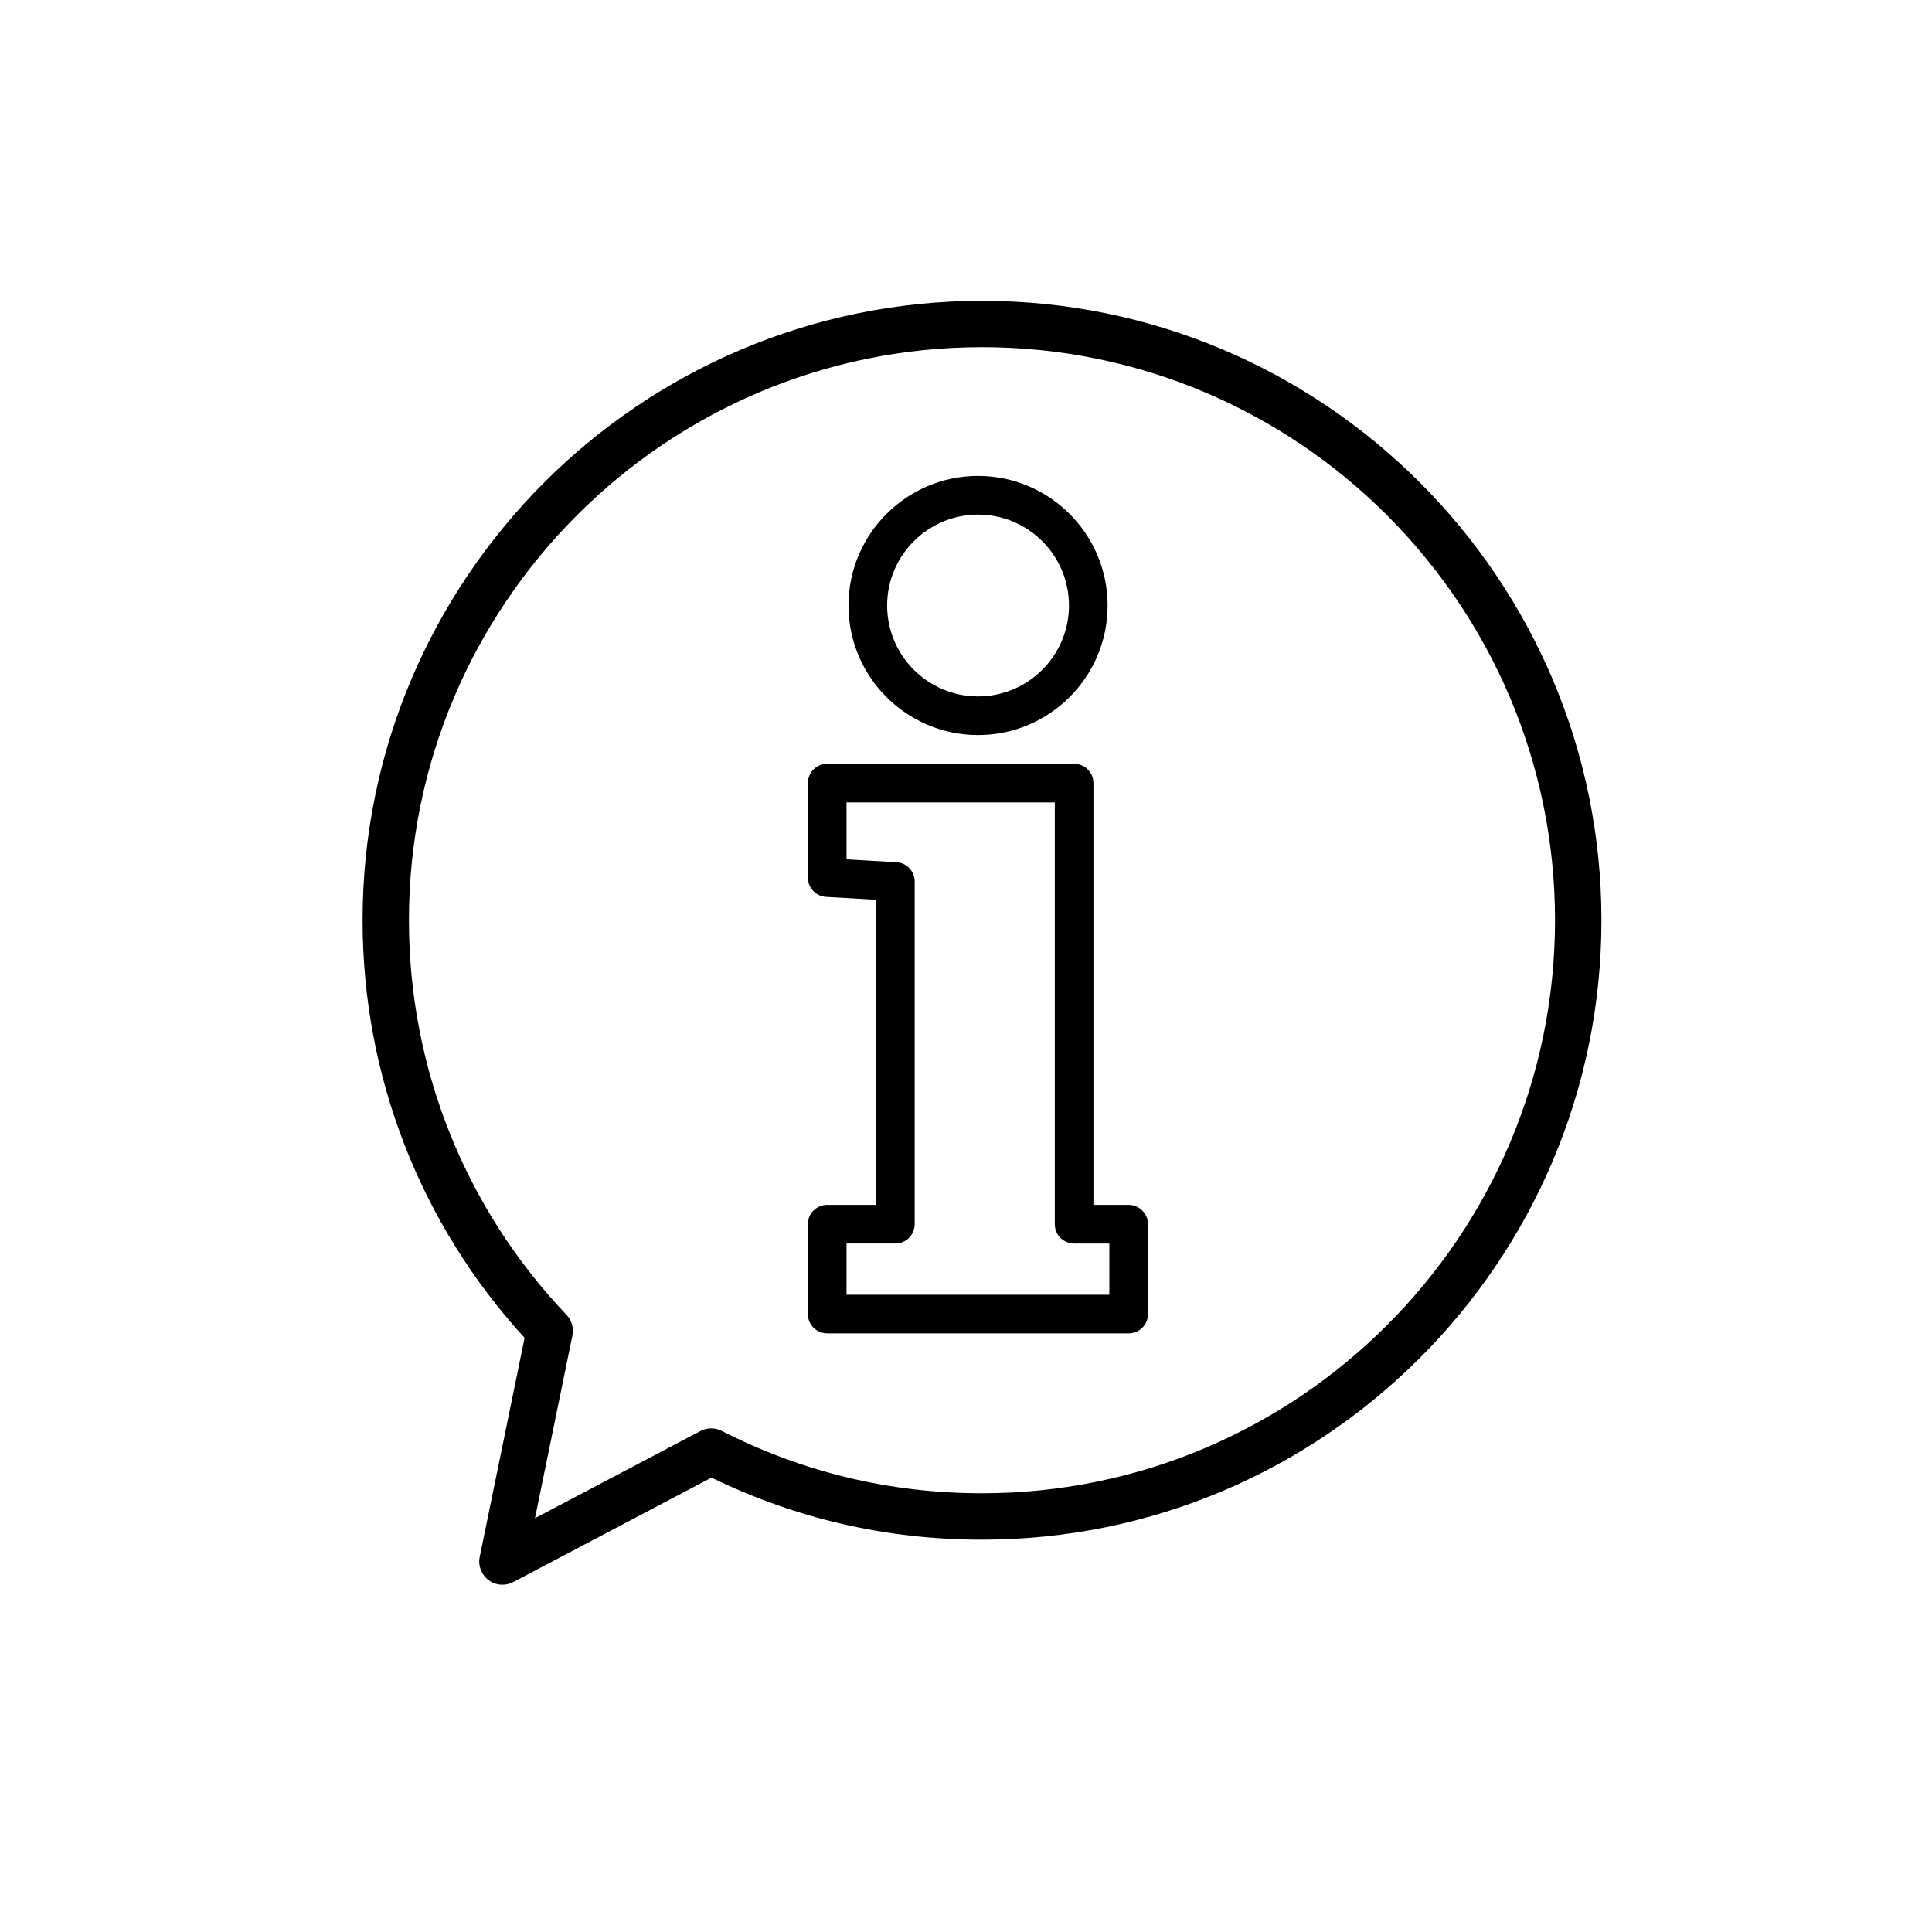 <svg xmlns="http://www.w3.org/2000/svg" xmlns:i="http://ns.adobe.com/AdobeIllustrator/10.0/" viewBox="0 0 141.7 141.7"><defs><style>      .st0 {        fill: #fff;      }      .st1 {        display: none;      }    </style></defs><g id="Ebene_12" class="st1"><rect class="st0" y="0" width="141.732" height="141.732"></rect></g><g id="Ebene_1" class="st1"><g><path class="st0" d="M116.118,52.254l-.054-.917c-.243-5.095-4.332-8.78-9.382-8.789h-5.715v5.608h5.5c4.862.503,4.691,7.809,0,8.195h-5.5v5.607h5.715c5.059,0,9.094-3.648,9.382-8.734l.054-.971ZM115.471,101.642v-7.009c-.036-3.199-3.235-3.298-5.176-1.509l-.27.161v-1.132h-1.294v9.489h1.402v-7.333l.539-.377c1.123-.935,3.415-1.384,3.397.808v6.902h1.402ZM105.982,99.917l.108-.377-1.24-.647-.216.431c-1.114,2.301-4.538,1.815-4.421-1.725v-.485h5.823v-.809l-.054-.809c-.224-4.763-6.164-4.601-7.009-.593l-.108.377-.054.431c-1.159,4.772,3.253,8.672,6.955,4.583l.216-.377ZM98.811,76.193v-33.644h-6.038v33.644h6.038ZM97.409,101.534l-.108-1.132-.485.107-.593.108-.593-.054-.269-.161-.216-.27-.054-.324v-6.416h2.265v-1.24h-2.265v-2.965l-1.455.431v2.534h-1.564v1.24h1.564v5.823c-.225,2.148.746,2.785,2.857,2.534l.917-.216ZM90.885,101.642l-3.504-5.931,3.073-3.558h-1.672l-3.72,4.367v-7.602h-1.402v12.725h1.402v-3.343l1.348-1.618,2.911,4.96h1.564ZM82.258,61.851v-5.445h-9.705v-9.705h-5.446v9.705h-9.759v5.445h9.759v9.759h5.446v-9.759h9.705ZM80.911,99.917l.162-.377-1.294-.647-.216.431c-1.051,2.309-4.592,1.771-4.367-1.725v-.485h5.77v-1.617c-.359-4.817-6.156-4.565-7.063-.593l-.108.377-.054.431c-1.123,4.772,3.253,8.681,6.955,4.583l.216-.377ZM72.284,101.534l-.108-1.132-.485.107-.593.108-.593-.054-.269-.161-.216-.27-.054-.324v-6.416h2.265v-1.24h-2.265v-2.965l-1.455.431v2.534h-1.564v1.24h1.564v5.823c-.224,2.148.746,2.785,2.858,2.534l.917-.216ZM64.897,90.859v-1.941h-1.618v1.941h1.618ZM64.79,101.642v-9.435h-1.402v9.435h1.402ZM60.314,101.642v-7.009c.027-2.759-2.615-3.352-4.583-1.941l-.754.485v-4.206h-1.402v12.671h1.402v-7.333l.539-.377c1.114-.935,3.415-1.384,3.397.808v6.902h1.402ZM51.202,99.54l.108-.324-1.402-.432-.054.27-.054.216-.108.27c-.35.646-1.078,1.15-1.833,1.132h-.27l-.216-.054c-1.267-.126-1.716-1.626-1.779-2.696l-.054-.485v-1.025c-.117-3.037,2.624-4.592,4.044-2.049l.054.216.162.485,1.402-.324-.054-.377-.161-.377c-1.897-3.9-6.946-1.995-6.956,2.211v1.51c.108,4.6,5.248,5.679,7.063,2.21l.108-.377ZM48.992,48.211v-5.662h-13.587v5.662h13.587ZM46.673,61.959v-5.607h-11.215v5.607h11.215ZM42.575,93.447v-1.51l-.701.054-.647.162-.647.324-.755.701-.593.916v-1.887h-1.348v9.435h1.456v-5.662l.378-.755.485-.701.647-.593.539-.324.593-.162h.593ZM35.782,101.642l-3.666-12.239h-1.941l-3.72,12.239h1.618l.97-3.505h4.152l.971,3.451v.054h1.617ZM33.356,76.193v-33.644h-6.039v33.644h6.039Z"></path><path d="M116.065,51.338l.054.917-.054.971c-.288,5.086-4.323,8.734-9.382,8.734h-5.715v-5.607h5.5c4.691-.387,4.862-7.692,0-8.195h-5.5v-5.608h5.715c5.05.009,9.139,3.694,9.382,8.789Z"></path><path d="M115.471,94.633v7.009h-1.402v-6.902c.018-2.193-2.273-1.743-3.397-.808l-.539.377v7.333h-1.402v-9.489h1.294v1.132l.27-.161c1.941-1.789,5.14-1.69,5.176,1.509Z"></path><path d="M106.09,99.54l-.108.377-.216.377c-3.702,4.089-8.115.189-6.955-4.583l.054-.431.108-.377c.845-4.008,6.784-4.17,7.009.593l.054.809v.809h-5.823v.485c-.117,3.54,3.307,4.026,4.421,1.725l.216-.431,1.24.647ZM104.58,95.927v-.486c-.314-3.289-3.918-3.02-4.259,0l-.054.486h4.313Z"></path><path class="st0" d="M104.58,95.442v.486h-4.313l.054-.486c.341-3.02,3.945-3.289,4.259,0Z"></path><rect x="92.773" y="42.549" width="6.038" height="33.644"></rect><path d="M97.302,100.402l.108,1.132-.917.216c-2.112.251-3.082-.386-2.857-2.534v-5.823h-1.564v-1.24h1.564v-2.534l1.455-.431v2.965h2.265v1.24h-2.265v6.416l.054.324.216.27.269.161.593.054.593-.108.485-.107Z"></path><polygon points="87.381 95.711 90.885 101.642 89.321 101.642 86.41 96.682 85.062 98.299 85.062 101.642 83.66 101.642 83.66 88.918 85.062 88.918 85.062 96.52 88.782 92.153 90.454 92.153 87.381 95.711"></polygon><polygon points="82.258 56.406 82.258 61.851 72.553 61.851 72.553 71.61 67.108 71.61 67.108 61.851 57.349 61.851 57.349 56.406 67.108 56.406 67.108 46.701 72.553 46.701 72.553 56.406 82.258 56.406"></polygon><path d="M81.072,99.54l-.162.377-.216.377c-3.702,4.098-8.078.189-6.955-4.583l.054-.431.108-.377c.907-3.972,6.704-4.223,7.063.593v1.617h-5.77v.485c-.224,3.496,3.316,4.035,4.367,1.725l.216-.431,1.294.647ZM79.509,95.927v-.486c-.252-3.253-3.909-3.037-4.259,0l-.054.486h4.313Z"></path><path class="st0" d="M79.509,95.442v.486h-4.313l.054-.486c.35-3.037,4.008-3.253,4.259,0Z"></path><path d="M72.176,100.402l.108,1.132-.917.216c-2.112.251-3.082-.386-2.858-2.534v-5.823h-1.564v-1.24h1.564v-2.534l1.455-.431v2.965h2.265v1.24h-2.265v6.416l.054.324.216.27.269.161.593.054.593-.108.485-.107Z"></path><rect x="63.28" y="88.918" width="1.618" height="1.941"></rect><rect x="63.388" y="92.207" width="1.402" height="9.435"></rect><path d="M60.314,94.633v7.009h-1.402v-6.902c.018-2.193-2.283-1.743-3.397-.808l-.539.377v7.333h-1.402v-12.671h1.402v4.206l.754-.485c1.968-1.411,4.61-.818,4.583,1.941Z"></path><path d="M51.31,99.216l-.108.324-.108.377c-1.815,3.469-6.955,2.39-7.063-2.21v-1.51c.009-4.206,5.059-6.111,6.956-2.211l.161.377.054.377-1.402.324-.162-.485-.054-.216c-1.42-2.543-4.161-.989-4.044,2.049v1.025l.054.485c.063,1.069.512,2.57,1.779,2.696l.216.054h.27c.755.018,1.483-.486,1.833-1.132l.108-.27.054-.216.054-.27,1.402.432Z"></path><rect x="35.405" y="42.549" width="13.587" height="5.662"></rect><rect x="35.459" y="56.352" width="11.215" height="5.607"></rect><polygon points="42.575 91.937 42.575 93.447 41.982 93.447 41.389 93.609 40.85 93.932 40.203 94.525 39.718 95.226 39.341 95.981 39.341 101.642 37.885 101.642 37.885 92.207 39.233 92.207 39.233 94.094 39.826 93.177 40.581 92.476 41.228 92.153 41.875 91.991 42.575 91.937"></polygon><path d="M32.116,89.403l3.666,12.239h-1.617v-.054l-.971-3.451h-4.152l-.97,3.505h-1.618l3.72-12.239h1.941ZM32.816,96.844l-1.725-6.093-1.671,6.093h3.397Z"></path><rect x="27.317" y="42.549" width="6.039" height="33.644"></rect><polygon class="st0" points="31.091 90.751 32.816 96.844 29.42 96.844 31.091 90.751"></polygon></g></g><g id="Ebene_2"><path d="M36.85,116.23c-.361,0-.721-.115-1.021-.341-.526-.396-.777-1.058-.645-1.702l3.291-16.06c-7.669-8.391-11.882-19.234-11.882-30.634,0-25.05,20.379-45.43,45.43-45.43s45.432,20.38,45.432,45.43-20.381,45.431-45.432,45.431c-6.965,0-13.635-1.53-19.838-4.55l-14.541,7.659c-.249.131-.521.196-.792.196ZM72.021,25.464c-23.174,0-42.028,18.854-42.028,42.029,0,10.823,4.104,21.102,11.556,28.945.383.403.545.969.433,1.514l-2.745,13.397,12.132-6.391c.489-.258,1.073-.262,1.566-.01,5.944,3.035,12.365,4.573,19.086,4.573,23.175,0,42.029-18.854,42.029-42.029s-18.854-42.029-42.029-42.029Z"></path><path d="M71.734,53.912c-5.24,0-9.503-4.263-9.503-9.503s4.263-9.503,9.503-9.503c5.239,0,9.502,4.263,9.502,9.503s-4.263,9.503-9.502,9.503ZM71.734,37.741c-3.677,0-6.668,2.991-6.668,6.668s2.991,6.668,6.668,6.668,6.668-2.991,6.668-6.668-2.991-6.668-6.668-6.668Z"></path><path d="M82.78,97.794h-22.112c-.376,0-.736-.149-1.002-.415-.266-.266-.415-.626-.415-1.002l.001-6.59c0-.783.635-1.417,1.417-1.417h3.583v-22.377l-3.665-.212c-.75-.043-1.335-.664-1.335-1.415v-6.93c0-.783.635-1.417,1.417-1.417h18.111c.783,0,1.417.635,1.417,1.417v30.935h2.583c.783,0,1.417.634,1.417,1.417v6.59c0,.783-.634,1.417-1.417,1.417ZM62.086,94.96h19.277v-3.756h-2.583c-.783,0-1.417-.634-1.417-1.417v-30.935h-15.276v4.175l3.665.212c.75.043,1.335.664,1.335,1.415v25.132c0,.783-.635,1.417-1.417,1.417h-3.583l-0,3.756Z"></path></g></svg>